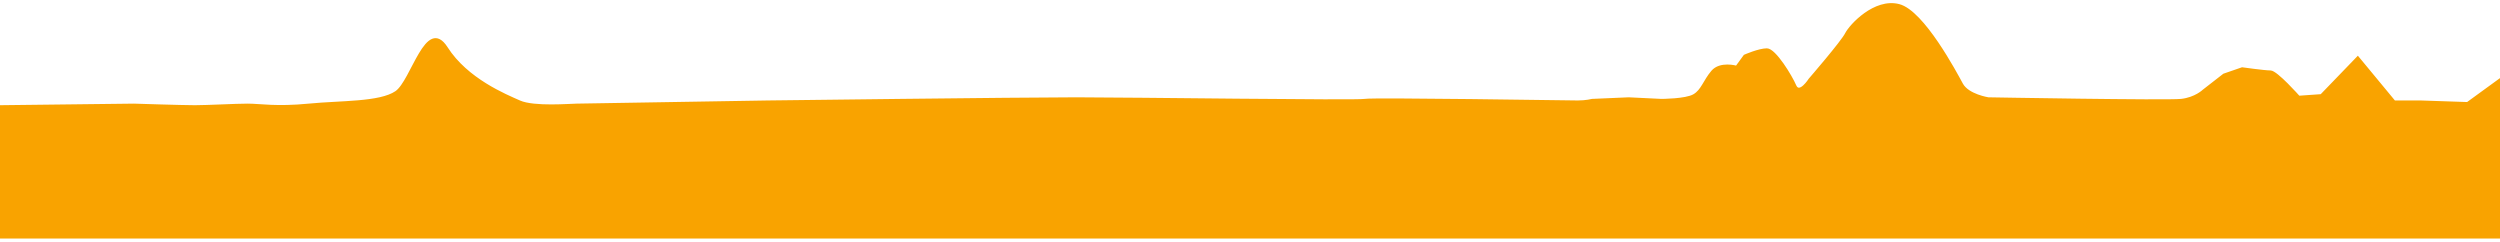 <svg width="600" height="58" viewBox="0 0 600 58" fill="none" xmlns="http://www.w3.org/2000/svg">
<path d="M0.044 25.5V57H600V19.054L592.182 24.742L580.982 24.363H574.658L565.874 13.745L557.09 22.846L551.731 23.225C551.731 23.225 546.373 17.158 544.923 17.158C543.474 17.158 538.116 16.399 538.116 16.399L533.724 17.916L528.849 21.708C528.849 21.708 526.916 23.604 523.49 23.984C520.064 24.363 477.198 23.604 477.198 23.604C477.198 23.604 472.323 22.846 470.873 20.192C469.424 17.537 461.606 2.748 455.765 1.231C449.923 -0.286 444.082 6.085 443.072 8.057C442.105 10.029 434.287 19.054 434.287 19.054C434.287 19.054 431.872 22.846 430.862 20.571C429.895 18.296 425.986 11.849 424.054 11.849C422.121 11.849 418.696 13.366 418.696 13.366L416.763 16.02C416.763 16.02 412.854 14.883 410.922 17.158C408.989 19.433 408.506 21.708 406.53 22.846C404.597 23.984 398.712 23.984 398.712 23.984L390.894 23.604L382.11 23.984C382.11 23.984 380.66 24.363 378.684 24.363C376.707 24.363 329.449 23.604 327.516 23.984C325.584 24.363 271.474 23.604 258.297 23.604C245.121 23.604 184.203 24.363 184.203 24.363C184.203 24.363 139.843 25.121 138.394 25.121C136.945 25.121 128.16 25.88 124.735 24.363C121.309 22.846 112.042 19.054 107.21 11.47C102.335 3.886 98.909 19.433 95.044 22.088C91.135 24.742 81.868 24.363 74.094 25.121C66.276 25.88 62.411 25.121 59.469 25.121C56.526 25.121 49.718 25.5 46.776 25.5C43.833 25.5 32.15 25.121 32.15 25.121L0 25.5H0.044Z" fill="#F9A300" stroke="#F9A300" stroke-width="0.5"/>
</svg>
